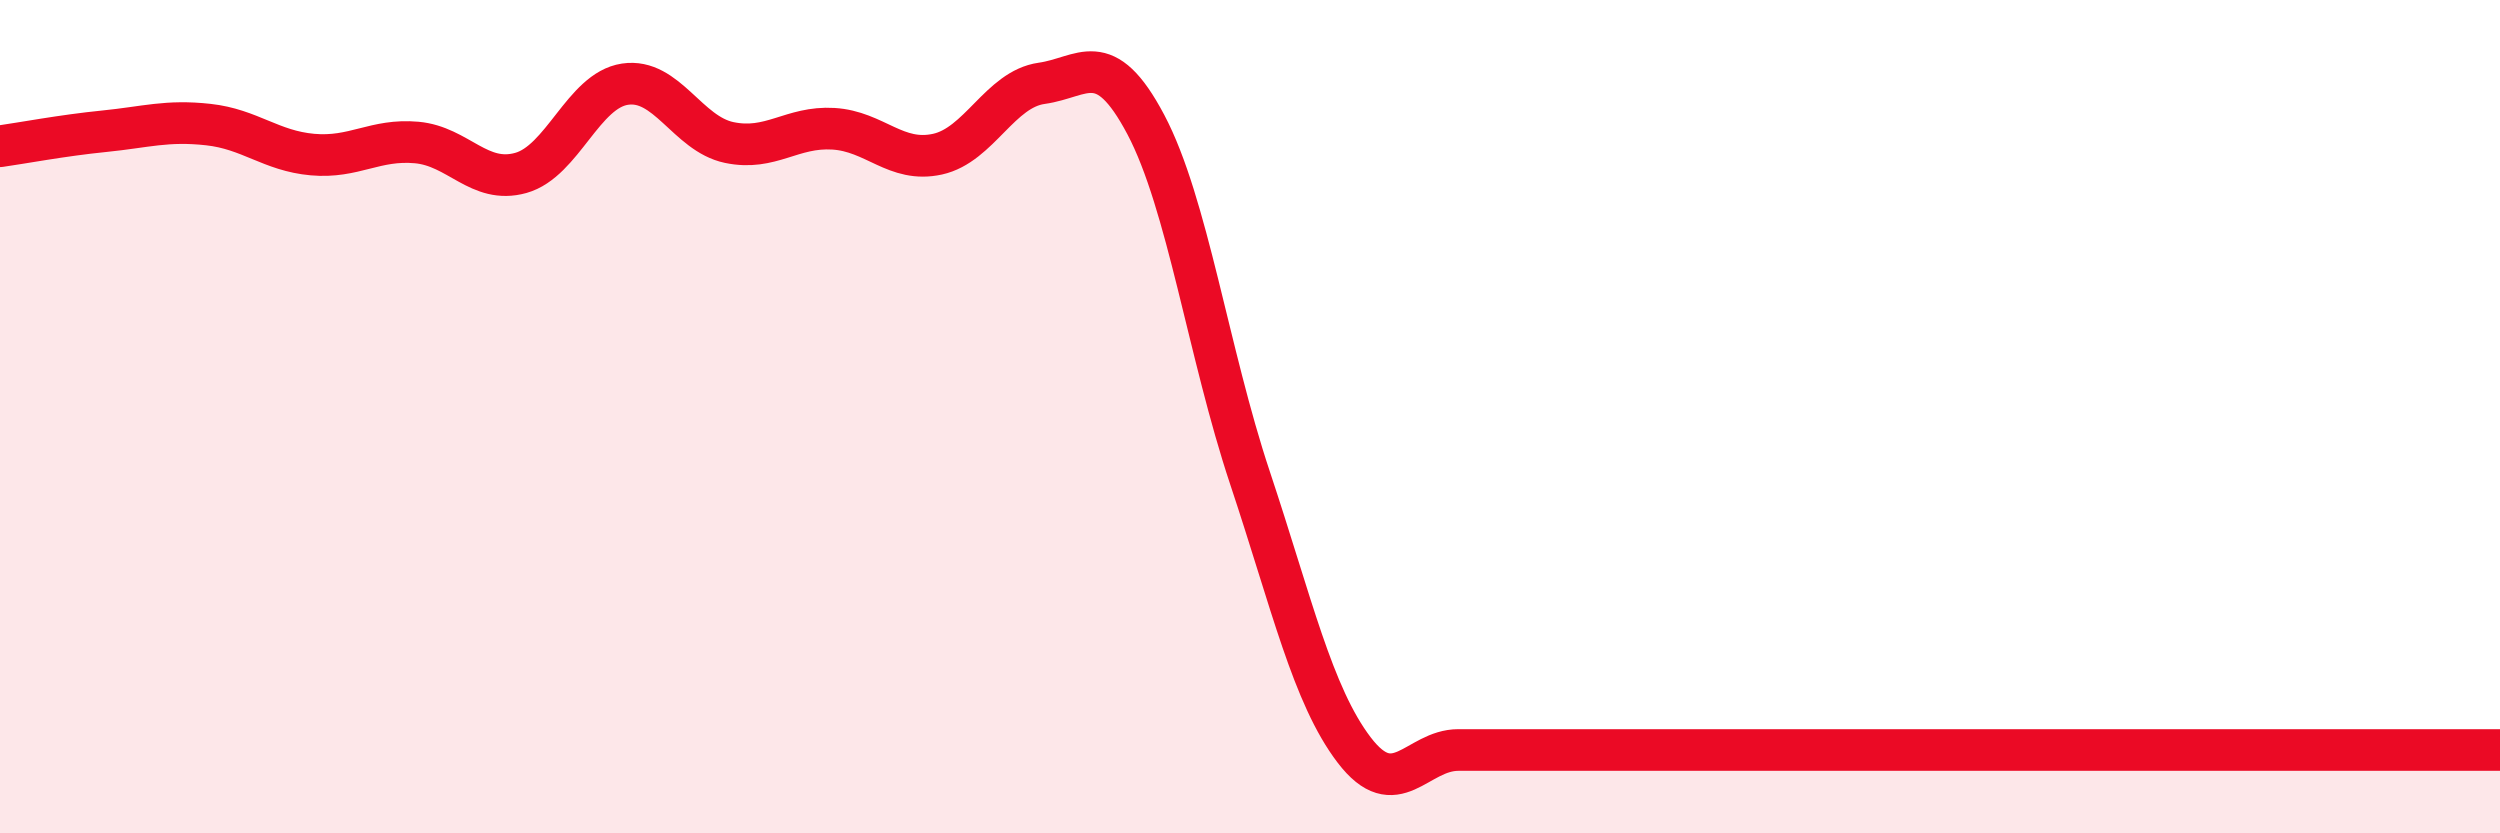 
    <svg width="60" height="20" viewBox="0 0 60 20" xmlns="http://www.w3.org/2000/svg">
      <path
        d="M 0,3.51 C 0.5,3.44 1.5,3.25 2.5,3.15 C 3.5,3.05 4,2.88 5,2.99 C 6,3.1 6.5,3.62 7.5,3.71 C 8.5,3.8 9,3.33 10,3.42 C 11,3.51 11.5,4.43 12.5,4.15 C 13.5,3.87 14,2.17 15,2.02 C 16,1.87 16.5,3.21 17.5,3.42 C 18.5,3.63 19,3.03 20,3.09 C 21,3.15 21.5,3.92 22.5,3.7 C 23.5,3.48 24,2.14 25,2 C 26,1.86 26.5,1.1 27.5,2.99 C 28.5,4.88 29,8.47 30,11.47 C 31,14.47 31.5,16.69 32.5,18 C 33.5,19.31 34,18 35,18 C 36,18 36.5,18 37.5,18 C 38.5,18 39,18 40,18 C 41,18 41.5,18 42.5,18 C 43.5,18 44,18 45,18 C 46,18 46.5,18 47.5,18 C 48.5,18 49,18 50,18 C 51,18 51.5,18 52.5,18 C 53.5,18 53.5,18 55,18 C 56.5,18 59,18 60,18L60 20L0 20Z"
        fill="#EB0A25"
        opacity="0.1"
        stroke-linecap="round"
        stroke-linejoin="round"
      />
      <path
        d="M 0,3.51 C 0.5,3.44 1.5,3.25 2.5,3.15 C 3.5,3.05 4,2.88 5,2.99 C 6,3.1 6.5,3.62 7.5,3.71 C 8.5,3.8 9,3.33 10,3.42 C 11,3.51 11.5,4.43 12.5,4.15 C 13.5,3.87 14,2.17 15,2.02 C 16,1.87 16.5,3.21 17.5,3.42 C 18.5,3.63 19,3.03 20,3.09 C 21,3.15 21.5,3.92 22.5,3.7 C 23.5,3.48 24,2.14 25,2 C 26,1.86 26.5,1.1 27.5,2.99 C 28.5,4.88 29,8.47 30,11.47 C 31,14.47 31.5,16.69 32.5,18 C 33.5,19.31 34,18 35,18 C 36,18 36.5,18 37.5,18 C 38.5,18 39,18 40,18 C 41,18 41.5,18 42.5,18 C 43.5,18 44,18 45,18 C 46,18 46.5,18 47.5,18 C 48.5,18 49,18 50,18 C 51,18 51.5,18 52.5,18 C 53.5,18 53.5,18 55,18 C 56.5,18 59,18 60,18"
        stroke="#EB0A25"
        stroke-width="1"
        fill="none"
        stroke-linecap="round"
        stroke-linejoin="round"
      />
    </svg>
  
